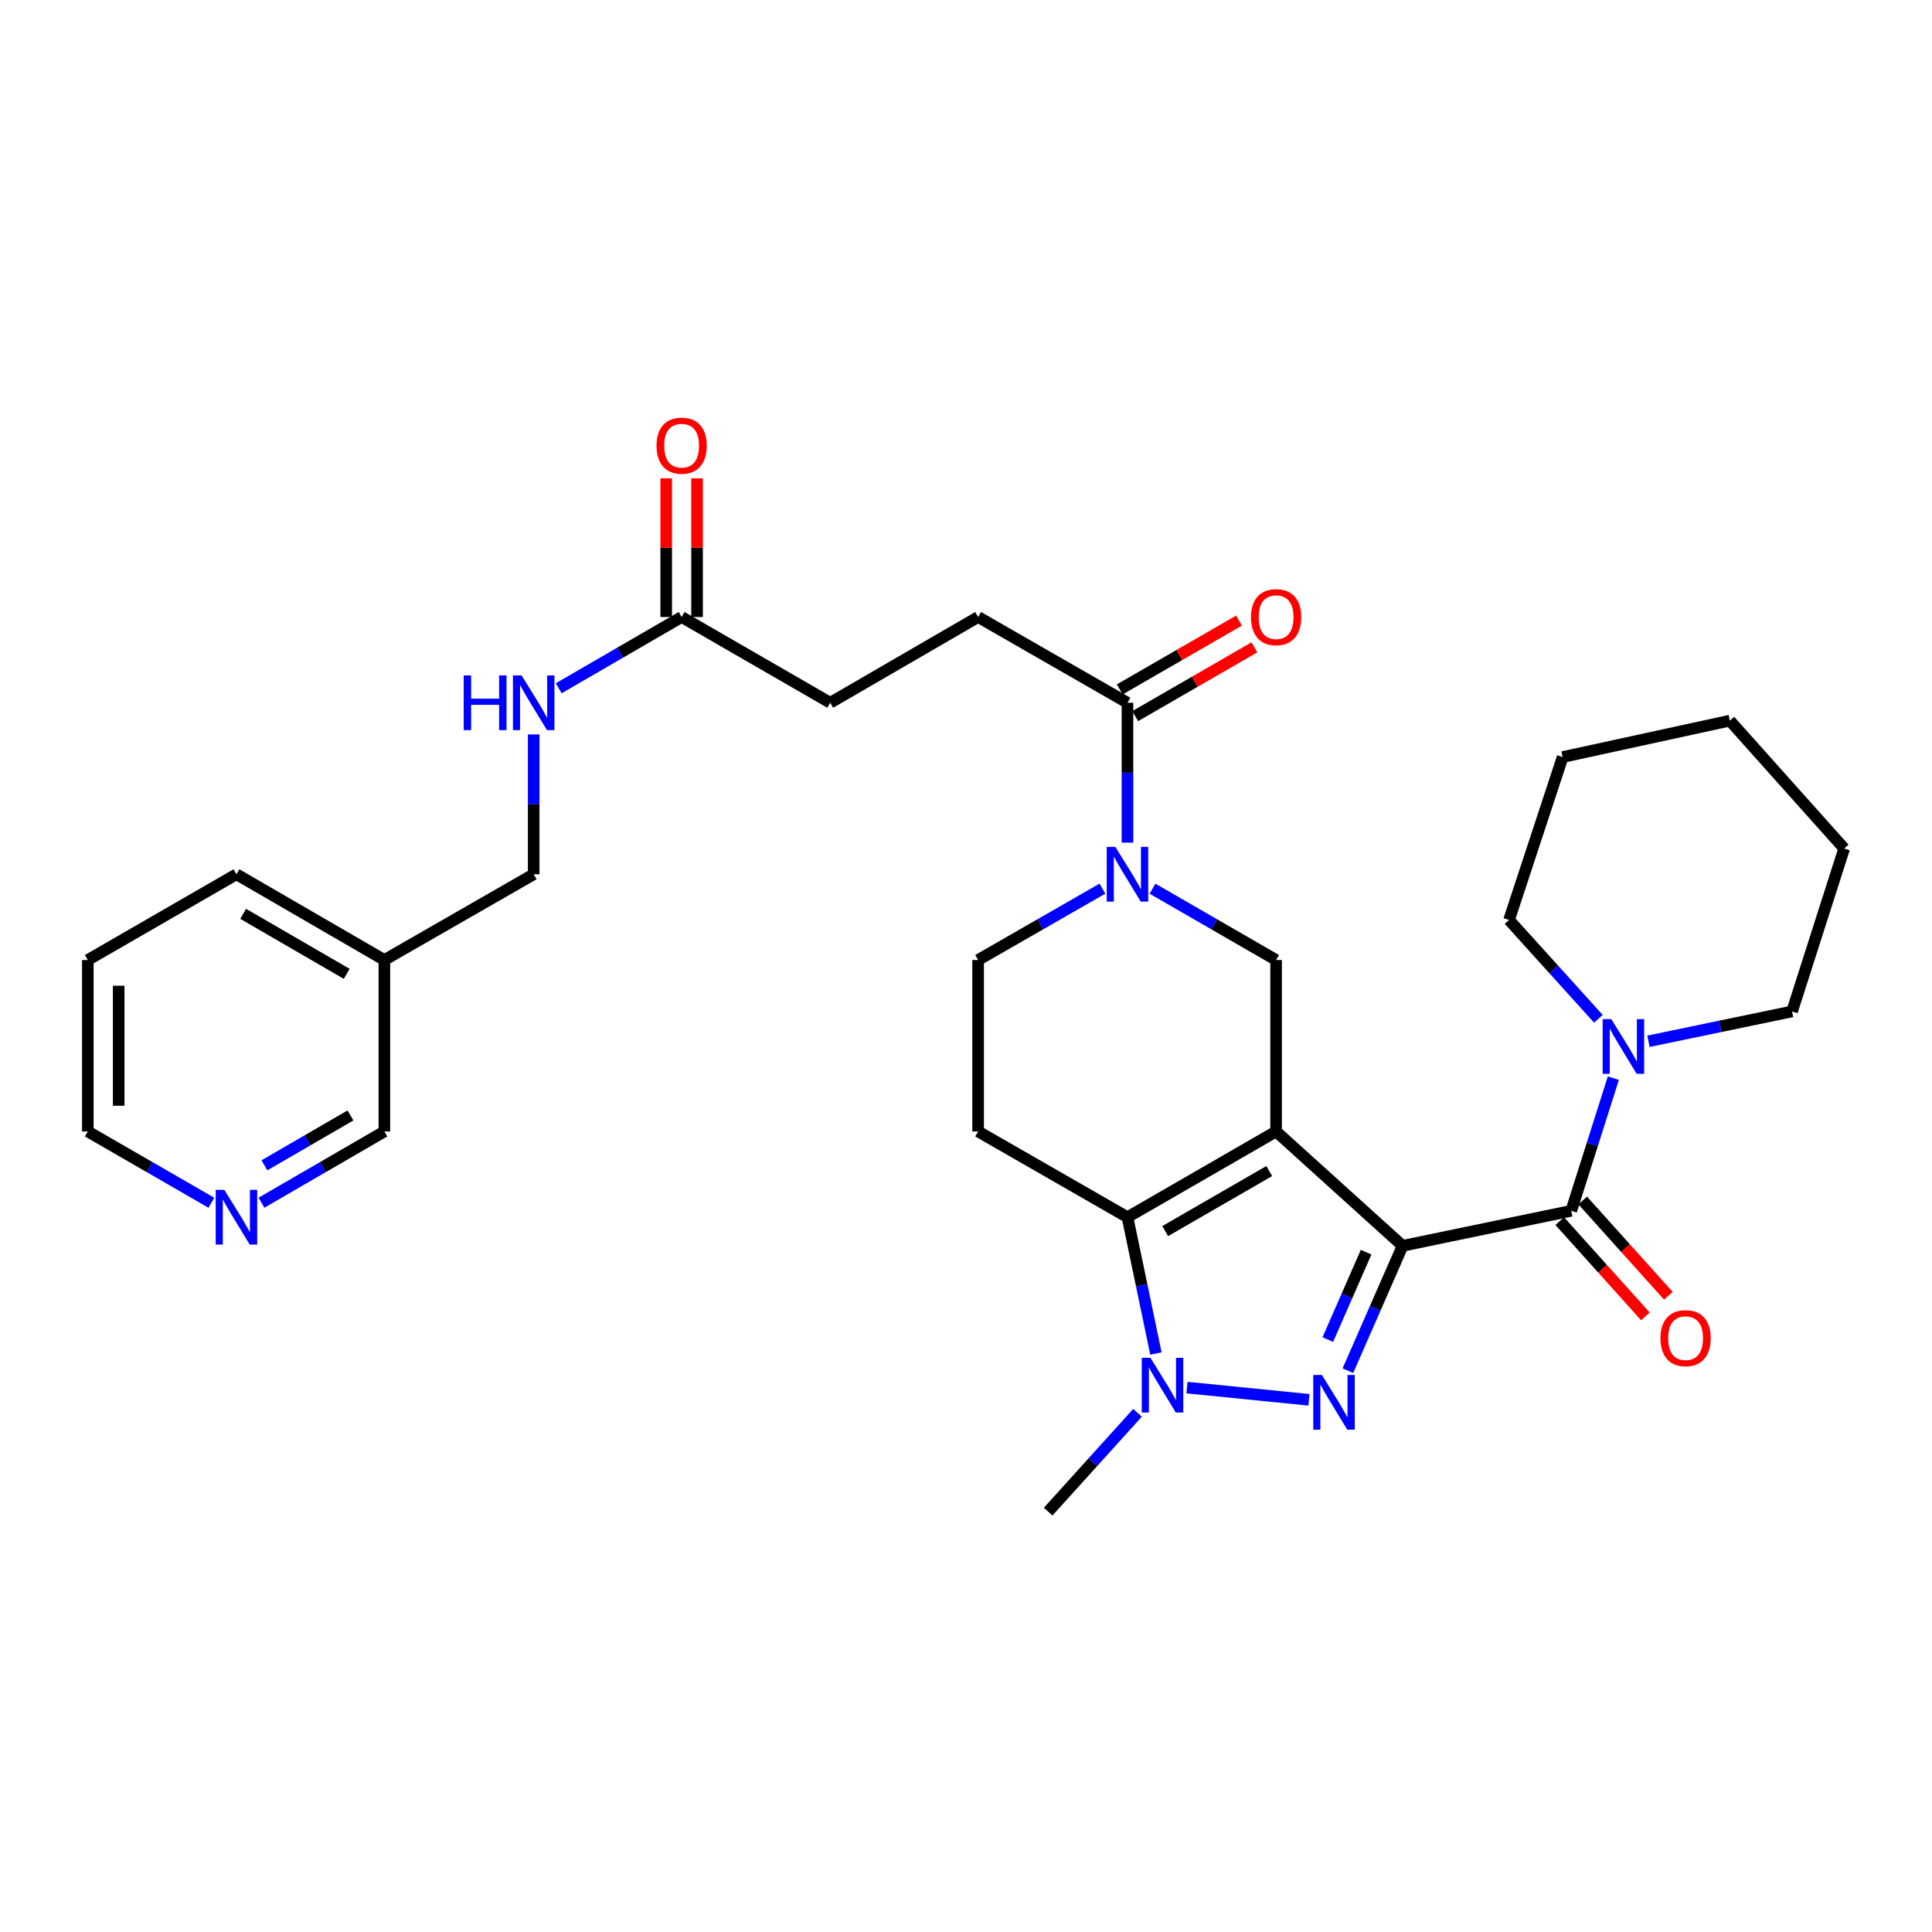 <?xml version='1.0' encoding='iso-8859-1'?>
<svg version='1.1' baseProfile='full'
              xmlns='http://www.w3.org/2000/svg'
                      xmlns:rdkit='http://www.rdkit.org/xml'
                      xmlns:xlink='http://www.w3.org/1999/xlink'
                  xml:space='preserve'
width='1000px' height='1000px' viewBox='0 0 1000 1000'>
<!-- END OF HEADER -->
<rect style='opacity:1.0;fill:#FFFFFF;stroke:none' width='1000' height='1000' x='0' y='0'> </rect>
<path class='bond-0' d='M 725.981,644.837 L 660.51,585.641' style='fill:none;fill-rule:evenodd;stroke:#000000;stroke-width:6px;stroke-linecap:butt;stroke-linejoin:miter;stroke-opacity:1' />
<path class='bond-1' d='M 725.981,644.837 L 711.82,677.154' style='fill:none;fill-rule:evenodd;stroke:#000000;stroke-width:6px;stroke-linecap:butt;stroke-linejoin:miter;stroke-opacity:1' />
<path class='bond-1' d='M 711.82,677.154 L 697.659,709.471' style='fill:none;fill-rule:evenodd;stroke:#0000FF;stroke-width:6px;stroke-linecap:butt;stroke-linejoin:miter;stroke-opacity:1' />
<path class='bond-1' d='M 707.099,648.12 L 697.186,670.741' style='fill:none;fill-rule:evenodd;stroke:#000000;stroke-width:6px;stroke-linecap:butt;stroke-linejoin:miter;stroke-opacity:1' />
<path class='bond-1' d='M 697.186,670.741 L 687.273,693.363' style='fill:none;fill-rule:evenodd;stroke:#0000FF;stroke-width:6px;stroke-linecap:butt;stroke-linejoin:miter;stroke-opacity:1' />
<path class='bond-4' d='M 725.981,644.837 L 813.271,626.712' style='fill:none;fill-rule:evenodd;stroke:#000000;stroke-width:6px;stroke-linecap:butt;stroke-linejoin:miter;stroke-opacity:1' />
<path class='bond-2' d='M 660.51,585.641 L 583.579,630.031' style='fill:none;fill-rule:evenodd;stroke:#000000;stroke-width:6px;stroke-linecap:butt;stroke-linejoin:miter;stroke-opacity:1' />
<path class='bond-2' d='M 656.955,606.138 L 603.104,637.212' style='fill:none;fill-rule:evenodd;stroke:#000000;stroke-width:6px;stroke-linecap:butt;stroke-linejoin:miter;stroke-opacity:1' />
<path class='bond-6' d='M 660.51,585.641 L 660.51,496.896' style='fill:none;fill-rule:evenodd;stroke:#000000;stroke-width:6px;stroke-linecap:butt;stroke-linejoin:miter;stroke-opacity:1' />
<path class='bond-3' d='M 677.515,724.542 L 614.366,718.215' style='fill:none;fill-rule:evenodd;stroke:#0000FF;stroke-width:6px;stroke-linecap:butt;stroke-linejoin:miter;stroke-opacity:1' />
<path class='bond-9' d='M 583.579,630.031 L 506.276,585.641' style='fill:none;fill-rule:evenodd;stroke:#000000;stroke-width:6px;stroke-linecap:butt;stroke-linejoin:miter;stroke-opacity:1' />
<path class='bond-31' d='M 583.579,630.031 L 590.941,665.3' style='fill:none;fill-rule:evenodd;stroke:#000000;stroke-width:6px;stroke-linecap:butt;stroke-linejoin:miter;stroke-opacity:1' />
<path class='bond-31' d='M 590.941,665.3 L 598.303,700.568' style='fill:none;fill-rule:evenodd;stroke:#0000FF;stroke-width:6px;stroke-linecap:butt;stroke-linejoin:miter;stroke-opacity:1' />
<path class='bond-21' d='M 588.776,731.267 L 565.651,756.843' style='fill:none;fill-rule:evenodd;stroke:#0000FF;stroke-width:6px;stroke-linecap:butt;stroke-linejoin:miter;stroke-opacity:1' />
<path class='bond-21' d='M 565.651,756.843 L 542.526,782.419' style='fill:none;fill-rule:evenodd;stroke:#000000;stroke-width:6px;stroke-linecap:butt;stroke-linejoin:miter;stroke-opacity:1' />
<path class='bond-7' d='M 813.271,626.712 L 824.17,592.377' style='fill:none;fill-rule:evenodd;stroke:#000000;stroke-width:6px;stroke-linecap:butt;stroke-linejoin:miter;stroke-opacity:1' />
<path class='bond-7' d='M 824.17,592.377 L 835.069,558.041' style='fill:none;fill-rule:evenodd;stroke:#0000FF;stroke-width:6px;stroke-linecap:butt;stroke-linejoin:miter;stroke-opacity:1' />
<path class='bond-12' d='M 807.33,632.053 L 829.491,656.704' style='fill:none;fill-rule:evenodd;stroke:#000000;stroke-width:6px;stroke-linecap:butt;stroke-linejoin:miter;stroke-opacity:1' />
<path class='bond-12' d='M 829.491,656.704 L 851.653,681.355' style='fill:none;fill-rule:evenodd;stroke:#FF0000;stroke-width:6px;stroke-linecap:butt;stroke-linejoin:miter;stroke-opacity:1' />
<path class='bond-12' d='M 819.211,621.371 L 841.373,646.022' style='fill:none;fill-rule:evenodd;stroke:#000000;stroke-width:6px;stroke-linecap:butt;stroke-linejoin:miter;stroke-opacity:1' />
<path class='bond-12' d='M 841.373,646.022 L 863.535,670.673' style='fill:none;fill-rule:evenodd;stroke:#FF0000;stroke-width:6px;stroke-linecap:butt;stroke-linejoin:miter;stroke-opacity:1' />
<path class='bond-5' d='M 596.539,459.992 L 628.525,478.444' style='fill:none;fill-rule:evenodd;stroke:#0000FF;stroke-width:6px;stroke-linecap:butt;stroke-linejoin:miter;stroke-opacity:1' />
<path class='bond-5' d='M 628.525,478.444 L 660.51,496.896' style='fill:none;fill-rule:evenodd;stroke:#000000;stroke-width:6px;stroke-linecap:butt;stroke-linejoin:miter;stroke-opacity:1' />
<path class='bond-8' d='M 583.579,436.136 L 583.579,399.944' style='fill:none;fill-rule:evenodd;stroke:#0000FF;stroke-width:6px;stroke-linecap:butt;stroke-linejoin:miter;stroke-opacity:1' />
<path class='bond-8' d='M 583.579,399.944 L 583.579,363.752' style='fill:none;fill-rule:evenodd;stroke:#000000;stroke-width:6px;stroke-linecap:butt;stroke-linejoin:miter;stroke-opacity:1' />
<path class='bond-10' d='M 570.611,459.96 L 538.443,478.428' style='fill:none;fill-rule:evenodd;stroke:#0000FF;stroke-width:6px;stroke-linecap:butt;stroke-linejoin:miter;stroke-opacity:1' />
<path class='bond-10' d='M 538.443,478.428 L 506.276,496.896' style='fill:none;fill-rule:evenodd;stroke:#000000;stroke-width:6px;stroke-linecap:butt;stroke-linejoin:miter;stroke-opacity:1' />
<path class='bond-22' d='M 827.326,527.331 L 804.201,501.755' style='fill:none;fill-rule:evenodd;stroke:#0000FF;stroke-width:6px;stroke-linecap:butt;stroke-linejoin:miter;stroke-opacity:1' />
<path class='bond-22' d='M 804.201,501.755 L 781.076,476.179' style='fill:none;fill-rule:evenodd;stroke:#000000;stroke-width:6px;stroke-linecap:butt;stroke-linejoin:miter;stroke-opacity:1' />
<path class='bond-23' d='M 853.241,538.957 L 890.401,531.241' style='fill:none;fill-rule:evenodd;stroke:#0000FF;stroke-width:6px;stroke-linecap:butt;stroke-linejoin:miter;stroke-opacity:1' />
<path class='bond-23' d='M 890.401,531.241 L 927.562,523.525' style='fill:none;fill-rule:evenodd;stroke:#000000;stroke-width:6px;stroke-linecap:butt;stroke-linejoin:miter;stroke-opacity:1' />
<path class='bond-14' d='M 587.572,370.671 L 618.427,352.867' style='fill:none;fill-rule:evenodd;stroke:#000000;stroke-width:6px;stroke-linecap:butt;stroke-linejoin:miter;stroke-opacity:1' />
<path class='bond-14' d='M 618.427,352.867 L 649.282,335.063' style='fill:none;fill-rule:evenodd;stroke:#FF0000;stroke-width:6px;stroke-linecap:butt;stroke-linejoin:miter;stroke-opacity:1' />
<path class='bond-14' d='M 579.586,356.832 L 610.442,339.029' style='fill:none;fill-rule:evenodd;stroke:#000000;stroke-width:6px;stroke-linecap:butt;stroke-linejoin:miter;stroke-opacity:1' />
<path class='bond-14' d='M 610.442,339.029 L 641.297,321.225' style='fill:none;fill-rule:evenodd;stroke:#FF0000;stroke-width:6px;stroke-linecap:butt;stroke-linejoin:miter;stroke-opacity:1' />
<path class='bond-15' d='M 583.579,363.752 L 506.276,319.362' style='fill:none;fill-rule:evenodd;stroke:#000000;stroke-width:6px;stroke-linecap:butt;stroke-linejoin:miter;stroke-opacity:1' />
<path class='bond-32' d='M 506.276,585.641 L 506.276,496.896' style='fill:none;fill-rule:evenodd;stroke:#000000;stroke-width:6px;stroke-linecap:butt;stroke-linejoin:miter;stroke-opacity:1' />
<path class='bond-11' d='M 352.814,319.362 L 429.726,363.752' style='fill:none;fill-rule:evenodd;stroke:#000000;stroke-width:6px;stroke-linecap:butt;stroke-linejoin:miter;stroke-opacity:1' />
<path class='bond-13' d='M 352.814,319.362 L 321.002,337.802' style='fill:none;fill-rule:evenodd;stroke:#000000;stroke-width:6px;stroke-linecap:butt;stroke-linejoin:miter;stroke-opacity:1' />
<path class='bond-13' d='M 321.002,337.802 L 289.191,356.243' style='fill:none;fill-rule:evenodd;stroke:#0000FF;stroke-width:6px;stroke-linecap:butt;stroke-linejoin:miter;stroke-opacity:1' />
<path class='bond-17' d='M 360.802,319.362 L 360.802,283.47' style='fill:none;fill-rule:evenodd;stroke:#000000;stroke-width:6px;stroke-linecap:butt;stroke-linejoin:miter;stroke-opacity:1' />
<path class='bond-17' d='M 360.802,283.47 L 360.802,247.578' style='fill:none;fill-rule:evenodd;stroke:#FF0000;stroke-width:6px;stroke-linecap:butt;stroke-linejoin:miter;stroke-opacity:1' />
<path class='bond-17' d='M 344.825,319.362 L 344.825,283.47' style='fill:none;fill-rule:evenodd;stroke:#000000;stroke-width:6px;stroke-linecap:butt;stroke-linejoin:miter;stroke-opacity:1' />
<path class='bond-17' d='M 344.825,283.47 L 344.825,247.578' style='fill:none;fill-rule:evenodd;stroke:#FF0000;stroke-width:6px;stroke-linecap:butt;stroke-linejoin:miter;stroke-opacity:1' />
<path class='bond-20' d='M 276.238,380.131 L 276.238,416.323' style='fill:none;fill-rule:evenodd;stroke:#0000FF;stroke-width:6px;stroke-linecap:butt;stroke-linejoin:miter;stroke-opacity:1' />
<path class='bond-20' d='M 276.238,416.323 L 276.238,452.515' style='fill:none;fill-rule:evenodd;stroke:#000000;stroke-width:6px;stroke-linecap:butt;stroke-linejoin:miter;stroke-opacity:1' />
<path class='bond-19' d='M 506.276,319.362 L 429.726,363.752' style='fill:none;fill-rule:evenodd;stroke:#000000;stroke-width:6px;stroke-linecap:butt;stroke-linejoin:miter;stroke-opacity:1' />
<path class='bond-16' d='M 135.338,622.522 L 167.145,604.082' style='fill:none;fill-rule:evenodd;stroke:#0000FF;stroke-width:6px;stroke-linecap:butt;stroke-linejoin:miter;stroke-opacity:1' />
<path class='bond-16' d='M 167.145,604.082 L 198.952,585.641' style='fill:none;fill-rule:evenodd;stroke:#000000;stroke-width:6px;stroke-linecap:butt;stroke-linejoin:miter;stroke-opacity:1' />
<path class='bond-16' d='M 136.866,603.168 L 159.131,590.259' style='fill:none;fill-rule:evenodd;stroke:#0000FF;stroke-width:6px;stroke-linecap:butt;stroke-linejoin:miter;stroke-opacity:1' />
<path class='bond-16' d='M 159.131,590.259 L 181.396,577.351' style='fill:none;fill-rule:evenodd;stroke:#000000;stroke-width:6px;stroke-linecap:butt;stroke-linejoin:miter;stroke-opacity:1' />
<path class='bond-34' d='M 109.425,622.553 L 77.44,604.097' style='fill:none;fill-rule:evenodd;stroke:#0000FF;stroke-width:6px;stroke-linecap:butt;stroke-linejoin:miter;stroke-opacity:1' />
<path class='bond-34' d='M 77.44,604.097 L 45.455,585.641' style='fill:none;fill-rule:evenodd;stroke:#000000;stroke-width:6px;stroke-linecap:butt;stroke-linejoin:miter;stroke-opacity:1' />
<path class='bond-18' d='M 198.952,496.896 L 276.238,452.515' style='fill:none;fill-rule:evenodd;stroke:#000000;stroke-width:6px;stroke-linecap:butt;stroke-linejoin:miter;stroke-opacity:1' />
<path class='bond-24' d='M 198.952,496.896 L 198.952,585.641' style='fill:none;fill-rule:evenodd;stroke:#000000;stroke-width:6px;stroke-linecap:butt;stroke-linejoin:miter;stroke-opacity:1' />
<path class='bond-26' d='M 198.952,496.896 L 122.385,452.515' style='fill:none;fill-rule:evenodd;stroke:#000000;stroke-width:6px;stroke-linecap:butt;stroke-linejoin:miter;stroke-opacity:1' />
<path class='bond-26' d='M 179.455,504.062 L 125.858,472.995' style='fill:none;fill-rule:evenodd;stroke:#000000;stroke-width:6px;stroke-linecap:butt;stroke-linejoin:miter;stroke-opacity:1' />
<path class='bond-29' d='M 781.076,476.179 L 808.824,391.845' style='fill:none;fill-rule:evenodd;stroke:#000000;stroke-width:6px;stroke-linecap:butt;stroke-linejoin:miter;stroke-opacity:1' />
<path class='bond-28' d='M 927.562,523.525 L 954.545,439.191' style='fill:none;fill-rule:evenodd;stroke:#000000;stroke-width:6px;stroke-linecap:butt;stroke-linejoin:miter;stroke-opacity:1' />
<path class='bond-25' d='M 45.455,585.641 L 45.455,496.896' style='fill:none;fill-rule:evenodd;stroke:#000000;stroke-width:6px;stroke-linecap:butt;stroke-linejoin:miter;stroke-opacity:1' />
<path class='bond-25' d='M 61.432,572.329 L 61.432,510.208' style='fill:none;fill-rule:evenodd;stroke:#000000;stroke-width:6px;stroke-linecap:butt;stroke-linejoin:miter;stroke-opacity:1' />
<path class='bond-27' d='M 122.385,452.515 L 45.455,496.896' style='fill:none;fill-rule:evenodd;stroke:#000000;stroke-width:6px;stroke-linecap:butt;stroke-linejoin:miter;stroke-opacity:1' />
<path class='bond-30' d='M 954.545,439.191 L 895.367,373.001' style='fill:none;fill-rule:evenodd;stroke:#000000;stroke-width:6px;stroke-linecap:butt;stroke-linejoin:miter;stroke-opacity:1' />
<path class='bond-33' d='M 808.824,391.845 L 895.367,373.001' style='fill:none;fill-rule:evenodd;stroke:#000000;stroke-width:6px;stroke-linecap:butt;stroke-linejoin:miter;stroke-opacity:1' />
<path  class='atom-2' d='M 684.225 711.682
L 693.505 726.682
Q 694.425 728.162, 695.905 730.842
Q 697.385 733.522, 697.465 733.682
L 697.465 711.682
L 701.225 711.682
L 701.225 740.002
L 697.345 740.002
L 687.385 723.602
Q 686.225 721.682, 684.985 719.482
Q 683.785 717.282, 683.425 716.602
L 683.425 740.002
L 679.745 740.002
L 679.745 711.682
L 684.225 711.682
' fill='#0000FF'/>
<path  class='atom-4' d='M 595.462 702.788
L 604.742 717.788
Q 605.662 719.268, 607.142 721.948
Q 608.622 724.628, 608.702 724.788
L 608.702 702.788
L 612.462 702.788
L 612.462 731.108
L 608.582 731.108
L 598.622 714.708
Q 597.462 712.788, 596.222 710.588
Q 595.022 708.388, 594.662 707.708
L 594.662 731.108
L 590.982 731.108
L 590.982 702.788
L 595.462 702.788
' fill='#0000FF'/>
<path  class='atom-6' d='M 577.319 438.355
L 586.599 453.355
Q 587.519 454.835, 588.999 457.515
Q 590.479 460.195, 590.559 460.355
L 590.559 438.355
L 594.319 438.355
L 594.319 466.675
L 590.439 466.675
L 580.479 450.275
Q 579.319 448.355, 578.079 446.155
Q 576.879 443.955, 576.519 443.275
L 576.519 466.675
L 572.839 466.675
L 572.839 438.355
L 577.319 438.355
' fill='#0000FF'/>
<path  class='atom-8' d='M 834.012 527.49
L 843.292 542.49
Q 844.212 543.97, 845.692 546.65
Q 847.172 549.33, 847.252 549.49
L 847.252 527.49
L 851.012 527.49
L 851.012 555.81
L 847.132 555.81
L 837.172 539.41
Q 836.012 537.49, 834.772 535.29
Q 833.572 533.09, 833.212 532.41
L 833.212 555.81
L 829.532 555.81
L 829.532 527.49
L 834.012 527.49
' fill='#0000FF'/>
<path  class='atom-13' d='M 859.458 692.627
Q 859.458 685.827, 862.818 682.027
Q 866.178 678.227, 872.458 678.227
Q 878.738 678.227, 882.098 682.027
Q 885.458 685.827, 885.458 692.627
Q 885.458 699.507, 882.058 703.427
Q 878.658 707.307, 872.458 707.307
Q 866.218 707.307, 862.818 703.427
Q 859.458 699.547, 859.458 692.627
M 872.458 704.107
Q 876.778 704.107, 879.098 701.227
Q 881.458 698.307, 881.458 692.627
Q 881.458 687.067, 879.098 684.267
Q 876.778 681.427, 872.458 681.427
Q 868.138 681.427, 865.778 684.227
Q 863.458 687.027, 863.458 692.627
Q 863.458 698.347, 865.778 701.227
Q 868.138 704.107, 872.458 704.107
' fill='#FF0000'/>
<path  class='atom-14' d='M 240.018 349.592
L 243.858 349.592
L 243.858 361.632
L 258.338 361.632
L 258.338 349.592
L 262.178 349.592
L 262.178 377.912
L 258.338 377.912
L 258.338 364.832
L 243.858 364.832
L 243.858 377.912
L 240.018 377.912
L 240.018 349.592
' fill='#0000FF'/>
<path  class='atom-14' d='M 269.978 349.592
L 279.258 364.592
Q 280.178 366.072, 281.658 368.752
Q 283.138 371.432, 283.218 371.592
L 283.218 349.592
L 286.978 349.592
L 286.978 377.912
L 283.098 377.912
L 273.138 361.512
Q 271.978 359.592, 270.738 357.392
Q 269.538 355.192, 269.178 354.512
L 269.178 377.912
L 265.498 377.912
L 265.498 349.592
L 269.978 349.592
' fill='#0000FF'/>
<path  class='atom-15' d='M 647.51 319.442
Q 647.51 312.642, 650.87 308.842
Q 654.23 305.042, 660.51 305.042
Q 666.79 305.042, 670.15 308.842
Q 673.51 312.642, 673.51 319.442
Q 673.51 326.322, 670.11 330.242
Q 666.71 334.122, 660.51 334.122
Q 654.27 334.122, 650.87 330.242
Q 647.51 326.362, 647.51 319.442
M 660.51 330.922
Q 664.83 330.922, 667.15 328.042
Q 669.51 325.122, 669.51 319.442
Q 669.51 313.882, 667.15 311.082
Q 664.83 308.242, 660.51 308.242
Q 656.19 308.242, 653.83 311.042
Q 651.51 313.842, 651.51 319.442
Q 651.51 325.162, 653.83 328.042
Q 656.19 330.922, 660.51 330.922
' fill='#FF0000'/>
<path  class='atom-17' d='M 116.125 615.871
L 125.405 630.871
Q 126.325 632.351, 127.805 635.031
Q 129.285 637.711, 129.365 637.871
L 129.365 615.871
L 133.125 615.871
L 133.125 644.191
L 129.245 644.191
L 119.285 627.791
Q 118.125 625.871, 116.885 623.671
Q 115.685 621.471, 115.325 620.791
L 115.325 644.191
L 111.645 644.191
L 111.645 615.871
L 116.125 615.871
' fill='#0000FF'/>
<path  class='atom-18' d='M 339.814 230.679
Q 339.814 223.879, 343.174 220.079
Q 346.534 216.279, 352.814 216.279
Q 359.094 216.279, 362.454 220.079
Q 365.814 223.879, 365.814 230.679
Q 365.814 237.559, 362.414 241.479
Q 359.014 245.359, 352.814 245.359
Q 346.574 245.359, 343.174 241.479
Q 339.814 237.599, 339.814 230.679
M 352.814 242.159
Q 357.134 242.159, 359.454 239.279
Q 361.814 236.359, 361.814 230.679
Q 361.814 225.119, 359.454 222.319
Q 357.134 219.479, 352.814 219.479
Q 348.494 219.479, 346.134 222.279
Q 343.814 225.079, 343.814 230.679
Q 343.814 236.399, 346.134 239.279
Q 348.494 242.159, 352.814 242.159
' fill='#FF0000'/>
</svg>

